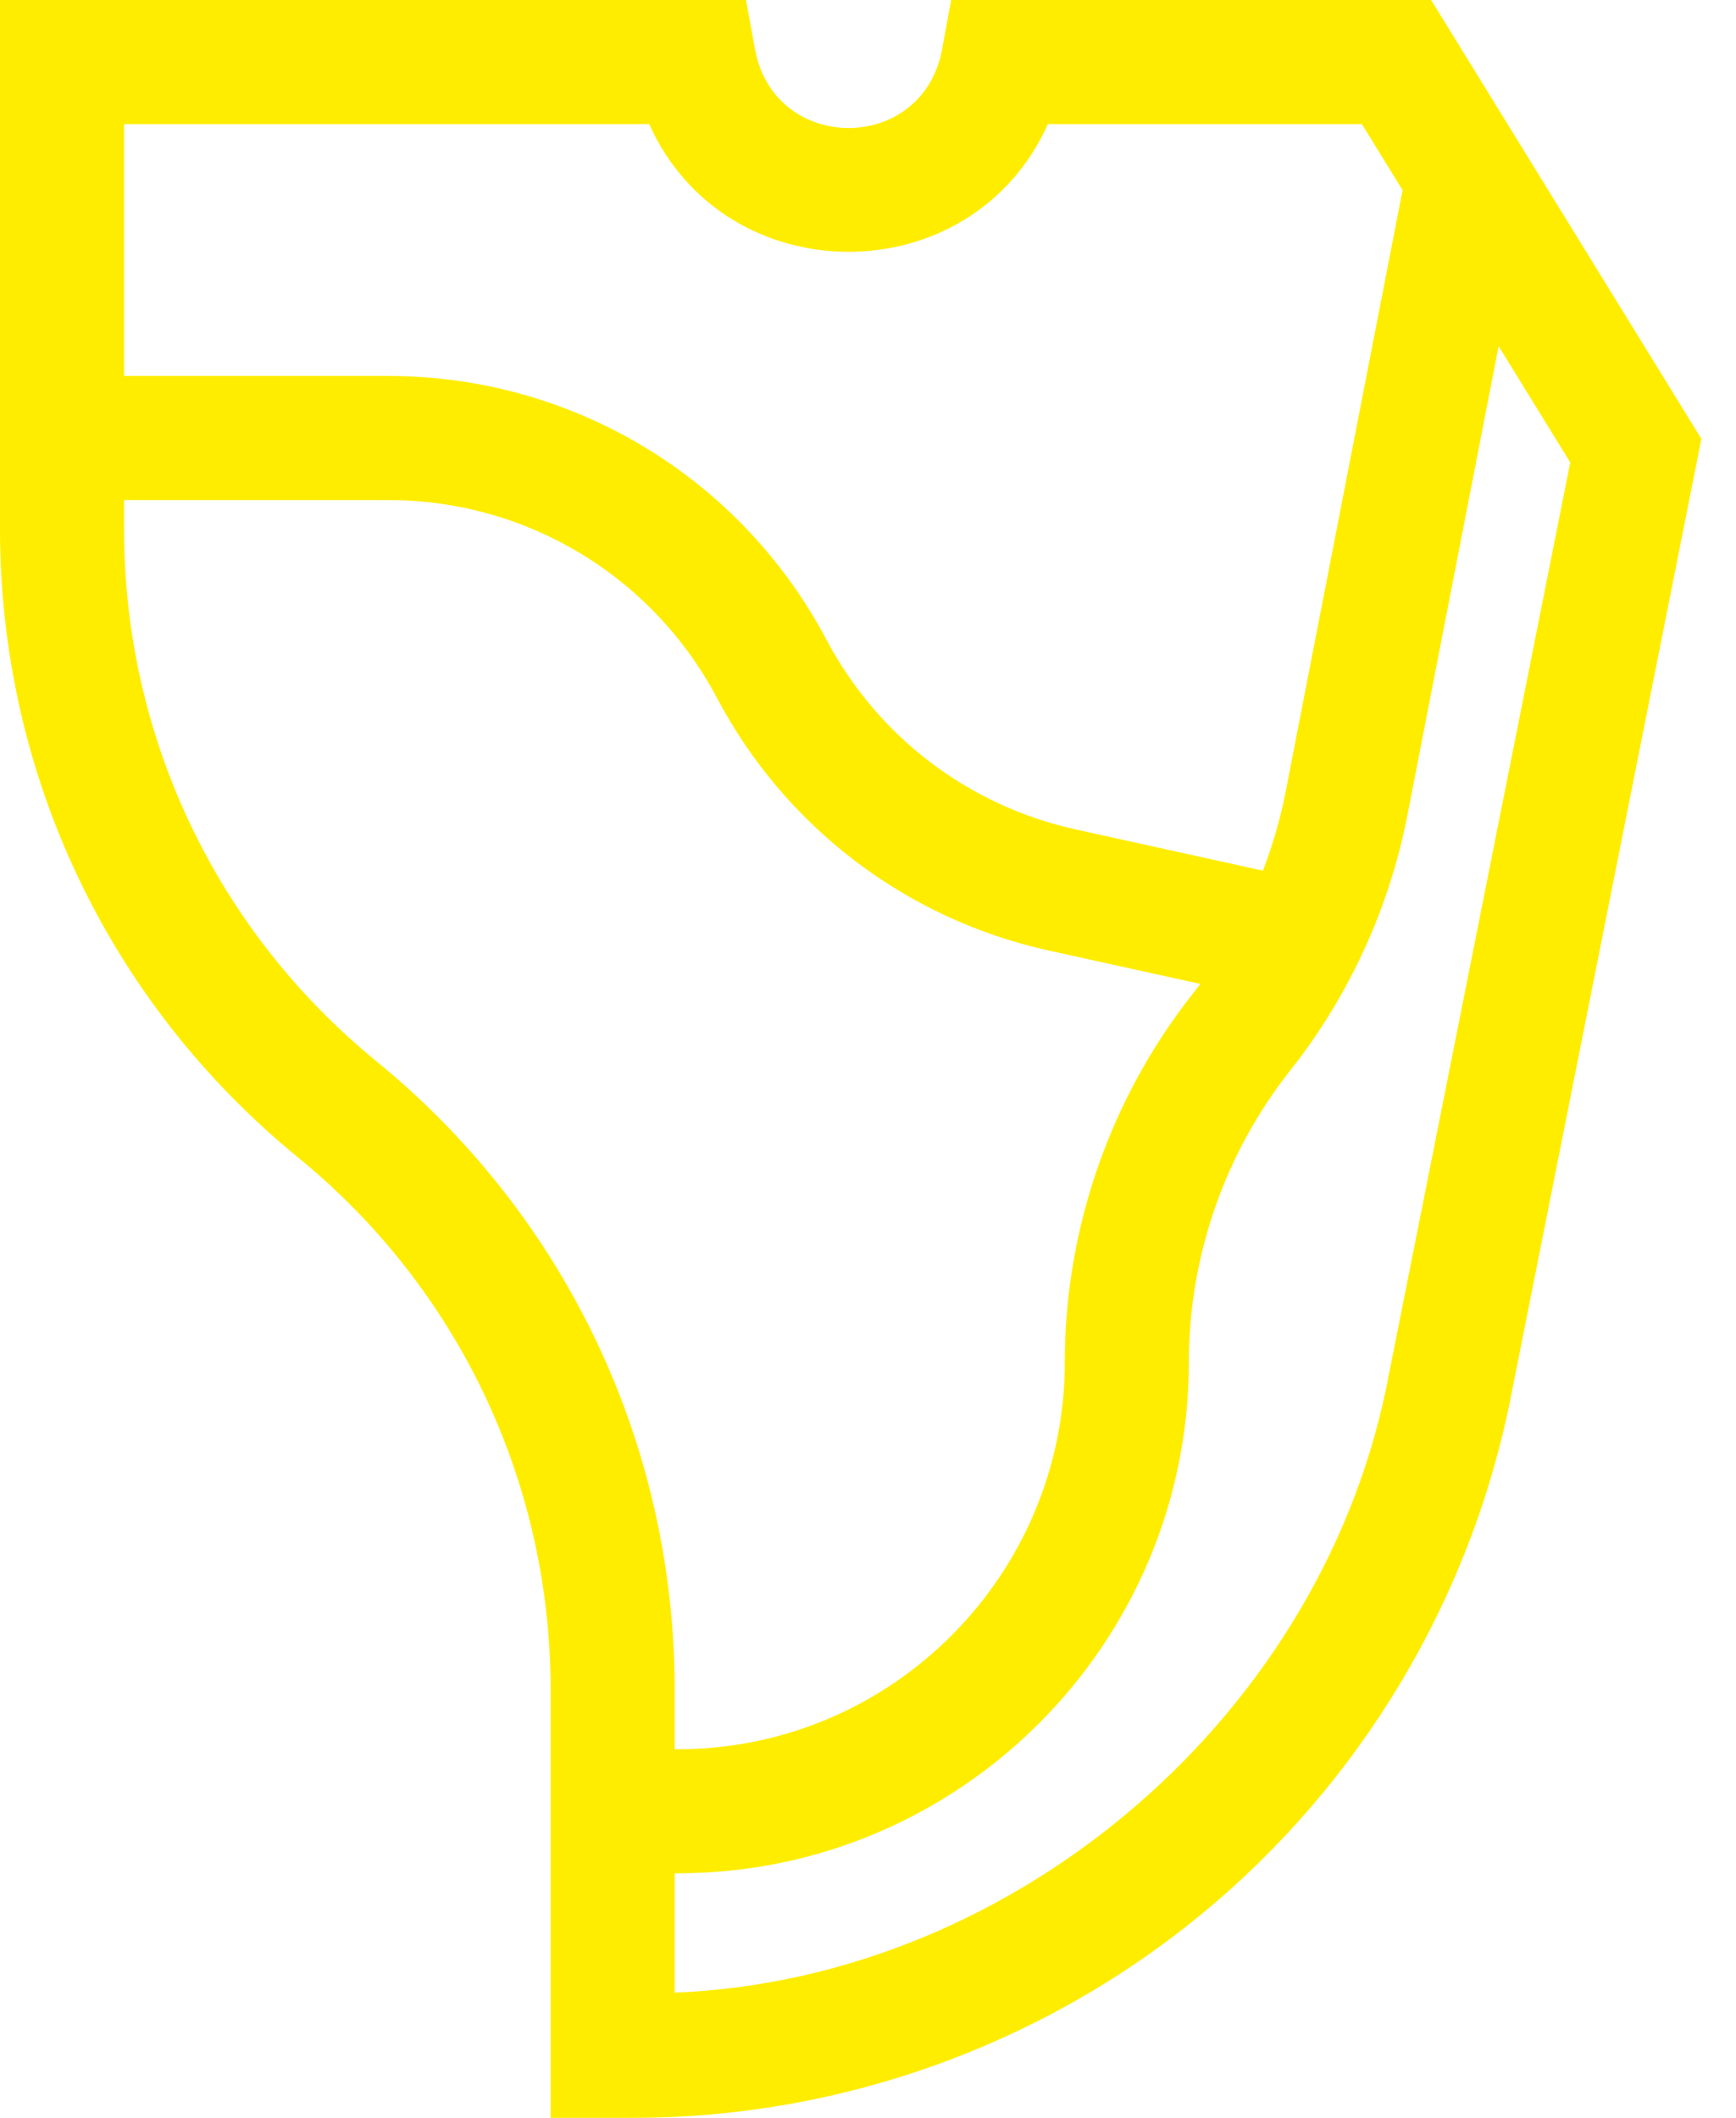 <svg width="41" height="50" viewBox="0 0 41 50" fill="none" xmlns="http://www.w3.org/2000/svg">
<path fill-rule="evenodd" clip-rule="evenodd" d="M33.8 0H22.463L22.243 1.201C21.76 3.63 18.321 3.628 17.839 1.201L17.619 0H0V12.493C0 18.269 2.566 23.676 7.041 27.328C10.831 30.421 13.004 35.001 13.004 39.893V50H14.958C19.833 50 24.593 48.297 28.361 45.204C32.13 42.111 34.729 37.775 35.68 32.994L40.183 10.361L33.8 0ZM15.332 2.93C17.137 6.951 22.945 6.949 24.749 2.93H32.164L33.125 4.49L30.364 18.691C30.24 19.327 30.059 19.952 29.827 20.556L25.398 19.58C22.874 19.023 20.733 17.394 19.523 15.11C17.488 11.265 13.52 8.876 9.169 8.876H2.93V2.93H15.332ZM8.893 25.058C5.103 21.965 2.93 17.385 2.93 12.493V11.806H9.169C12.432 11.806 15.407 13.597 16.934 16.481C18.547 19.527 21.401 21.699 24.767 22.441L28.348 23.23C28.291 23.306 28.233 23.381 28.174 23.456C26.223 25.922 25.148 29.012 25.148 32.156C25.148 37.196 21.048 41.297 16.008 41.297H15.934V39.893C15.934 34.117 13.367 28.71 8.893 25.058ZM32.807 32.422C31.33 40.41 24.044 46.718 15.934 47.044V44.226H16.008C22.663 44.226 28.078 38.812 28.078 32.156C28.078 29.669 28.928 27.224 30.471 25.274C31.856 23.524 32.813 21.441 33.239 19.25L35.394 8.173L37.085 10.918L32.807 32.422Z" fill="#FFED00"/>
</svg>
